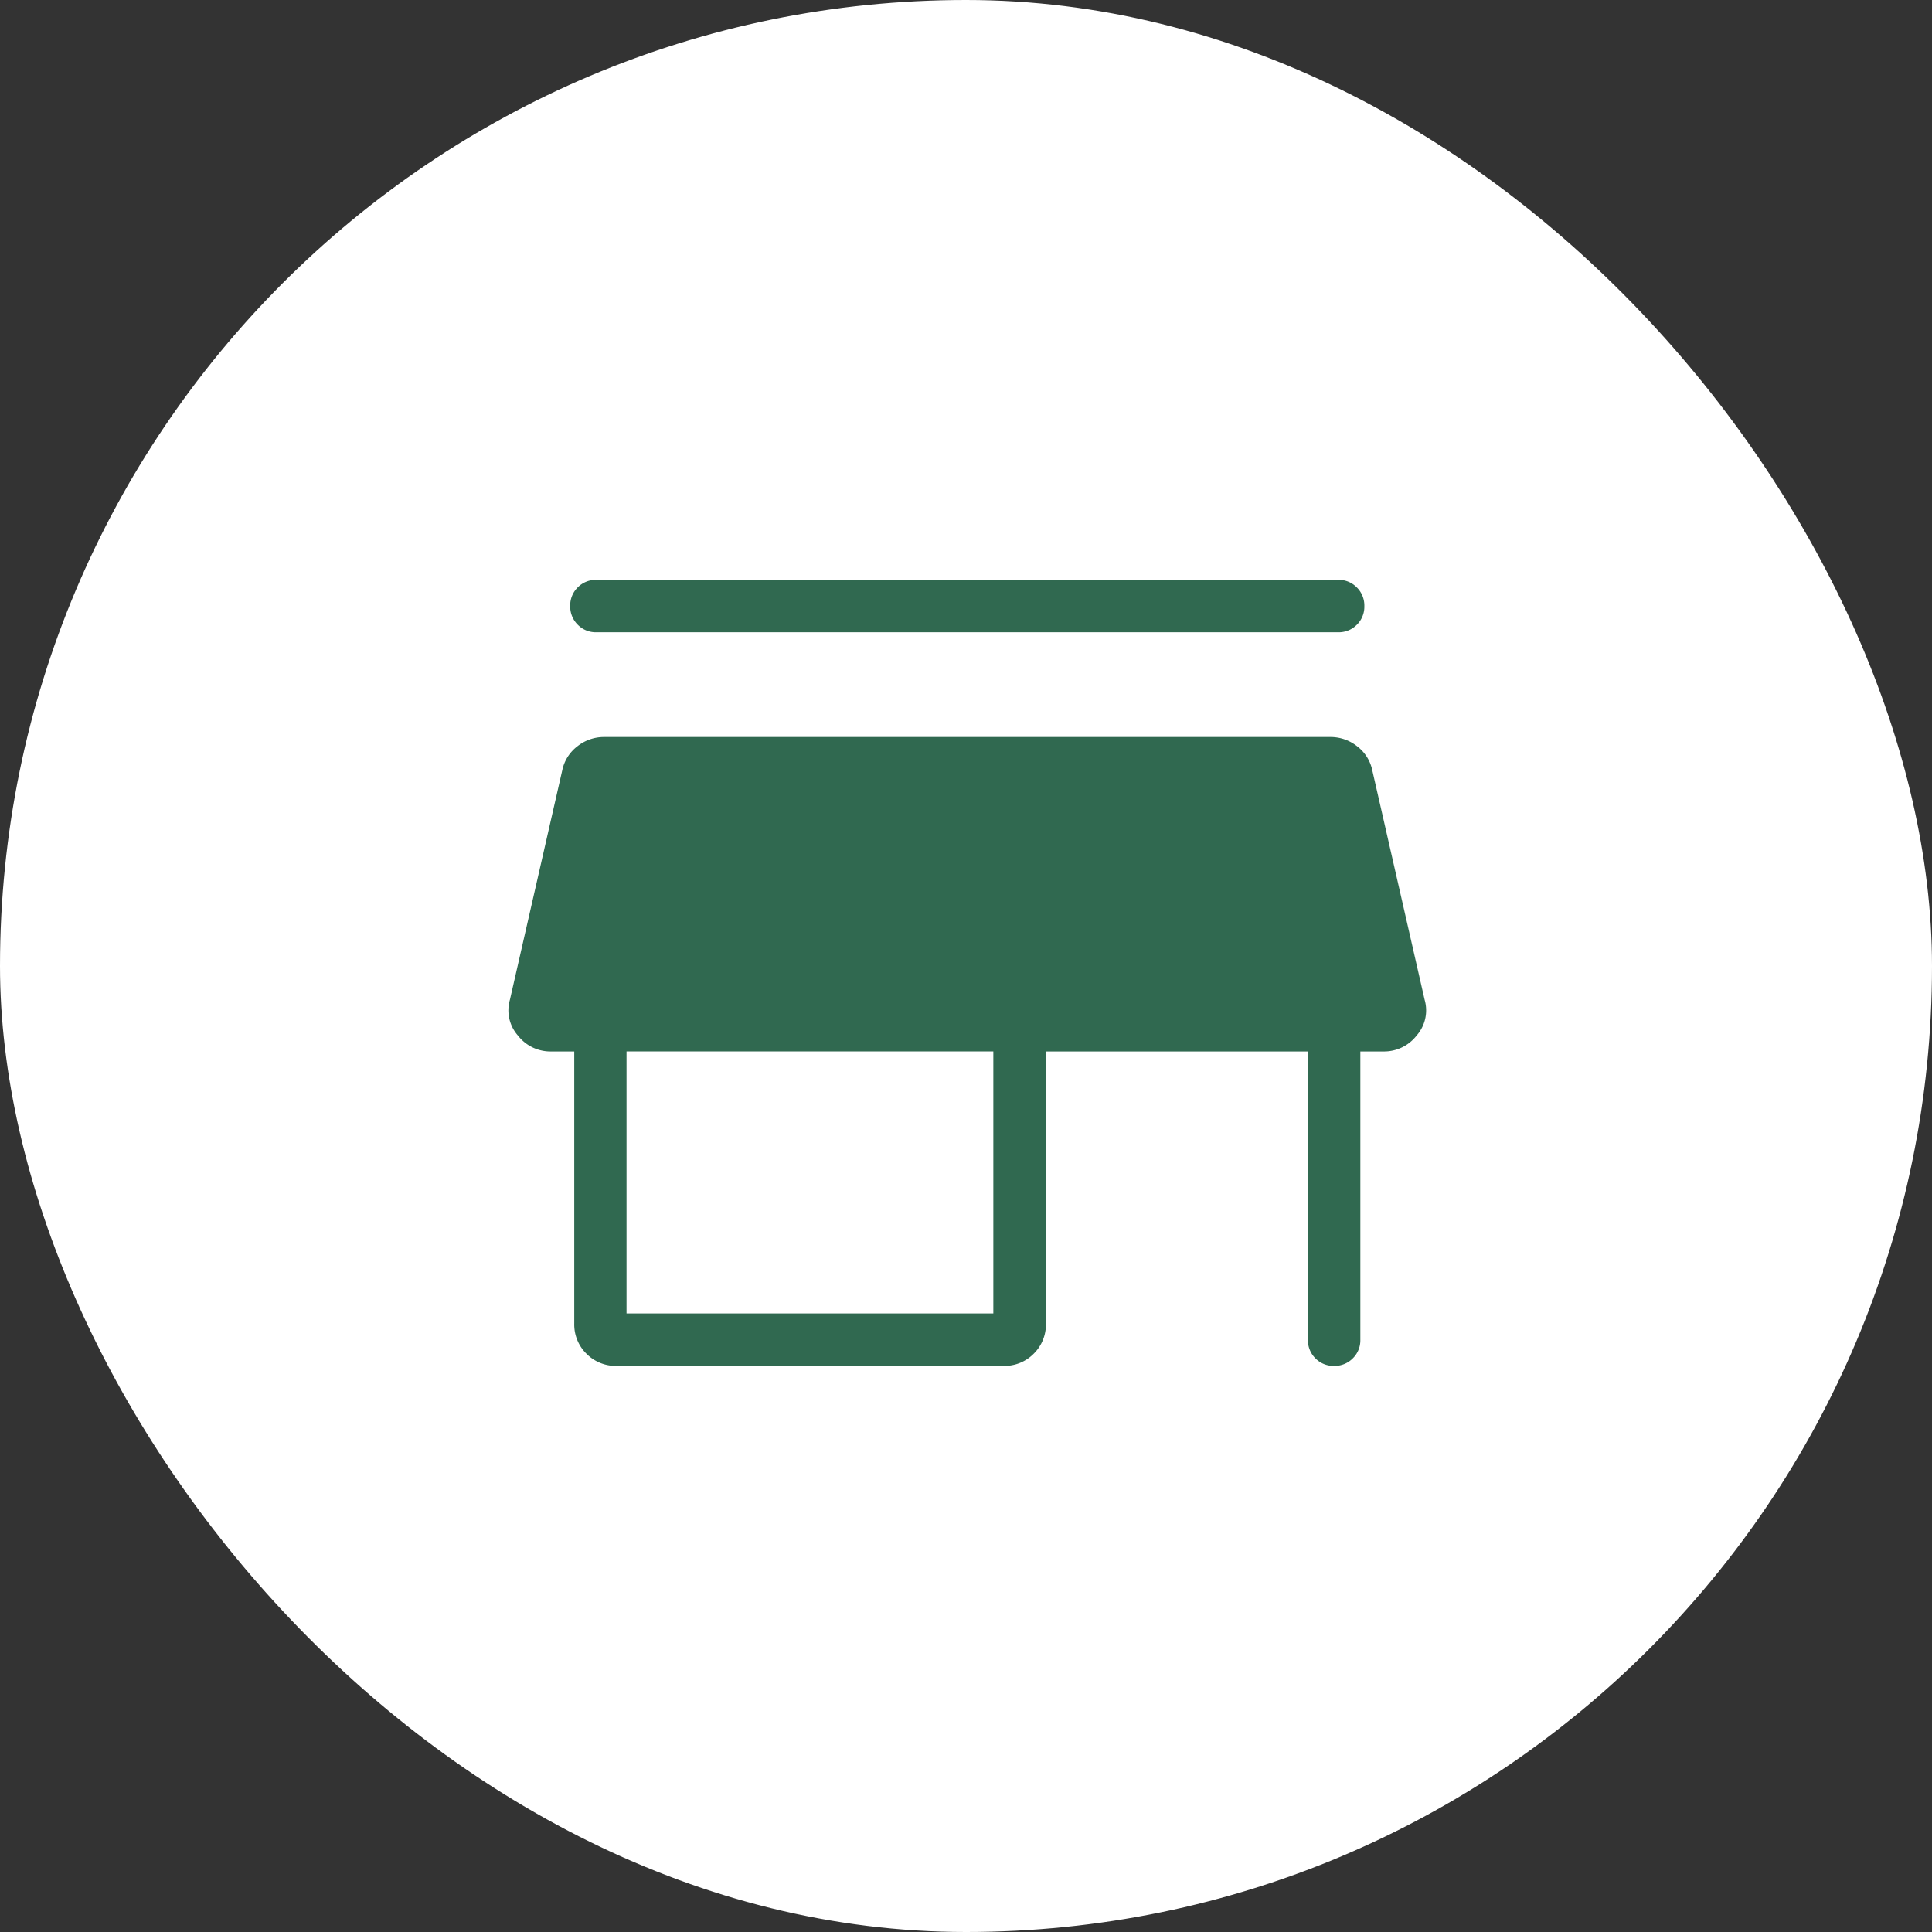 <?xml version="1.0" encoding="UTF-8"?> <svg xmlns="http://www.w3.org/2000/svg" width="69" height="69" viewBox="0 0 69 69"><rect x="0" y="0" width="69" height="69" fill="#333333" stroke="none"/><g id="Group_8" data-name="Group 8" transform="translate(-416 -4151)"><rect id="Rectangle_137" data-name="Rectangle 137" width="69" height="69" rx="34.5" transform="translate(416 4151)" fill="#fff"></rect><path id="store_24dp_FILL1_wght200_GRAD0_opsz24" d="M132.925-780h26.49a.9.9,0,0,1,.667.27.908.908,0,0,1,.269.668.9.9,0,0,1-.269.666.907.907,0,0,1-.667.268h-26.49a.9.9,0,0,1-.667-.27.908.908,0,0,1-.269-.668.9.9,0,0,1,.269-.666A.907.907,0,0,1,132.925-780Zm.72,28.073a1.463,1.463,0,0,1-1.077-.435,1.463,1.463,0,0,1-.435-1.077v-9.718H131.3a1.47,1.47,0,0,1-1.18-.57,1.36,1.36,0,0,1-.284-1.28l1.872-8.206a1.445,1.445,0,0,1,.539-.844,1.524,1.524,0,0,1,.962-.33h25.921a1.524,1.524,0,0,1,.962.33,1.445,1.445,0,0,1,.539.844l1.872,8.206a1.36,1.36,0,0,1-.284,1.28,1.47,1.47,0,0,1-1.18.57h-.831v10.294a.9.9,0,0,1-.27.667.908.908,0,0,1-.668.269.9.9,0,0,1-.666-.269.907.907,0,0,1-.268-.667v-10.294h-9.358v9.718a1.463,1.463,0,0,1-.435,1.077,1.463,1.463,0,0,1-1.077.435ZM134-753.8h13.1v-9.358H134Z" transform="translate(304.376 4951.709)" fill="#306950"></path></g></svg> 
